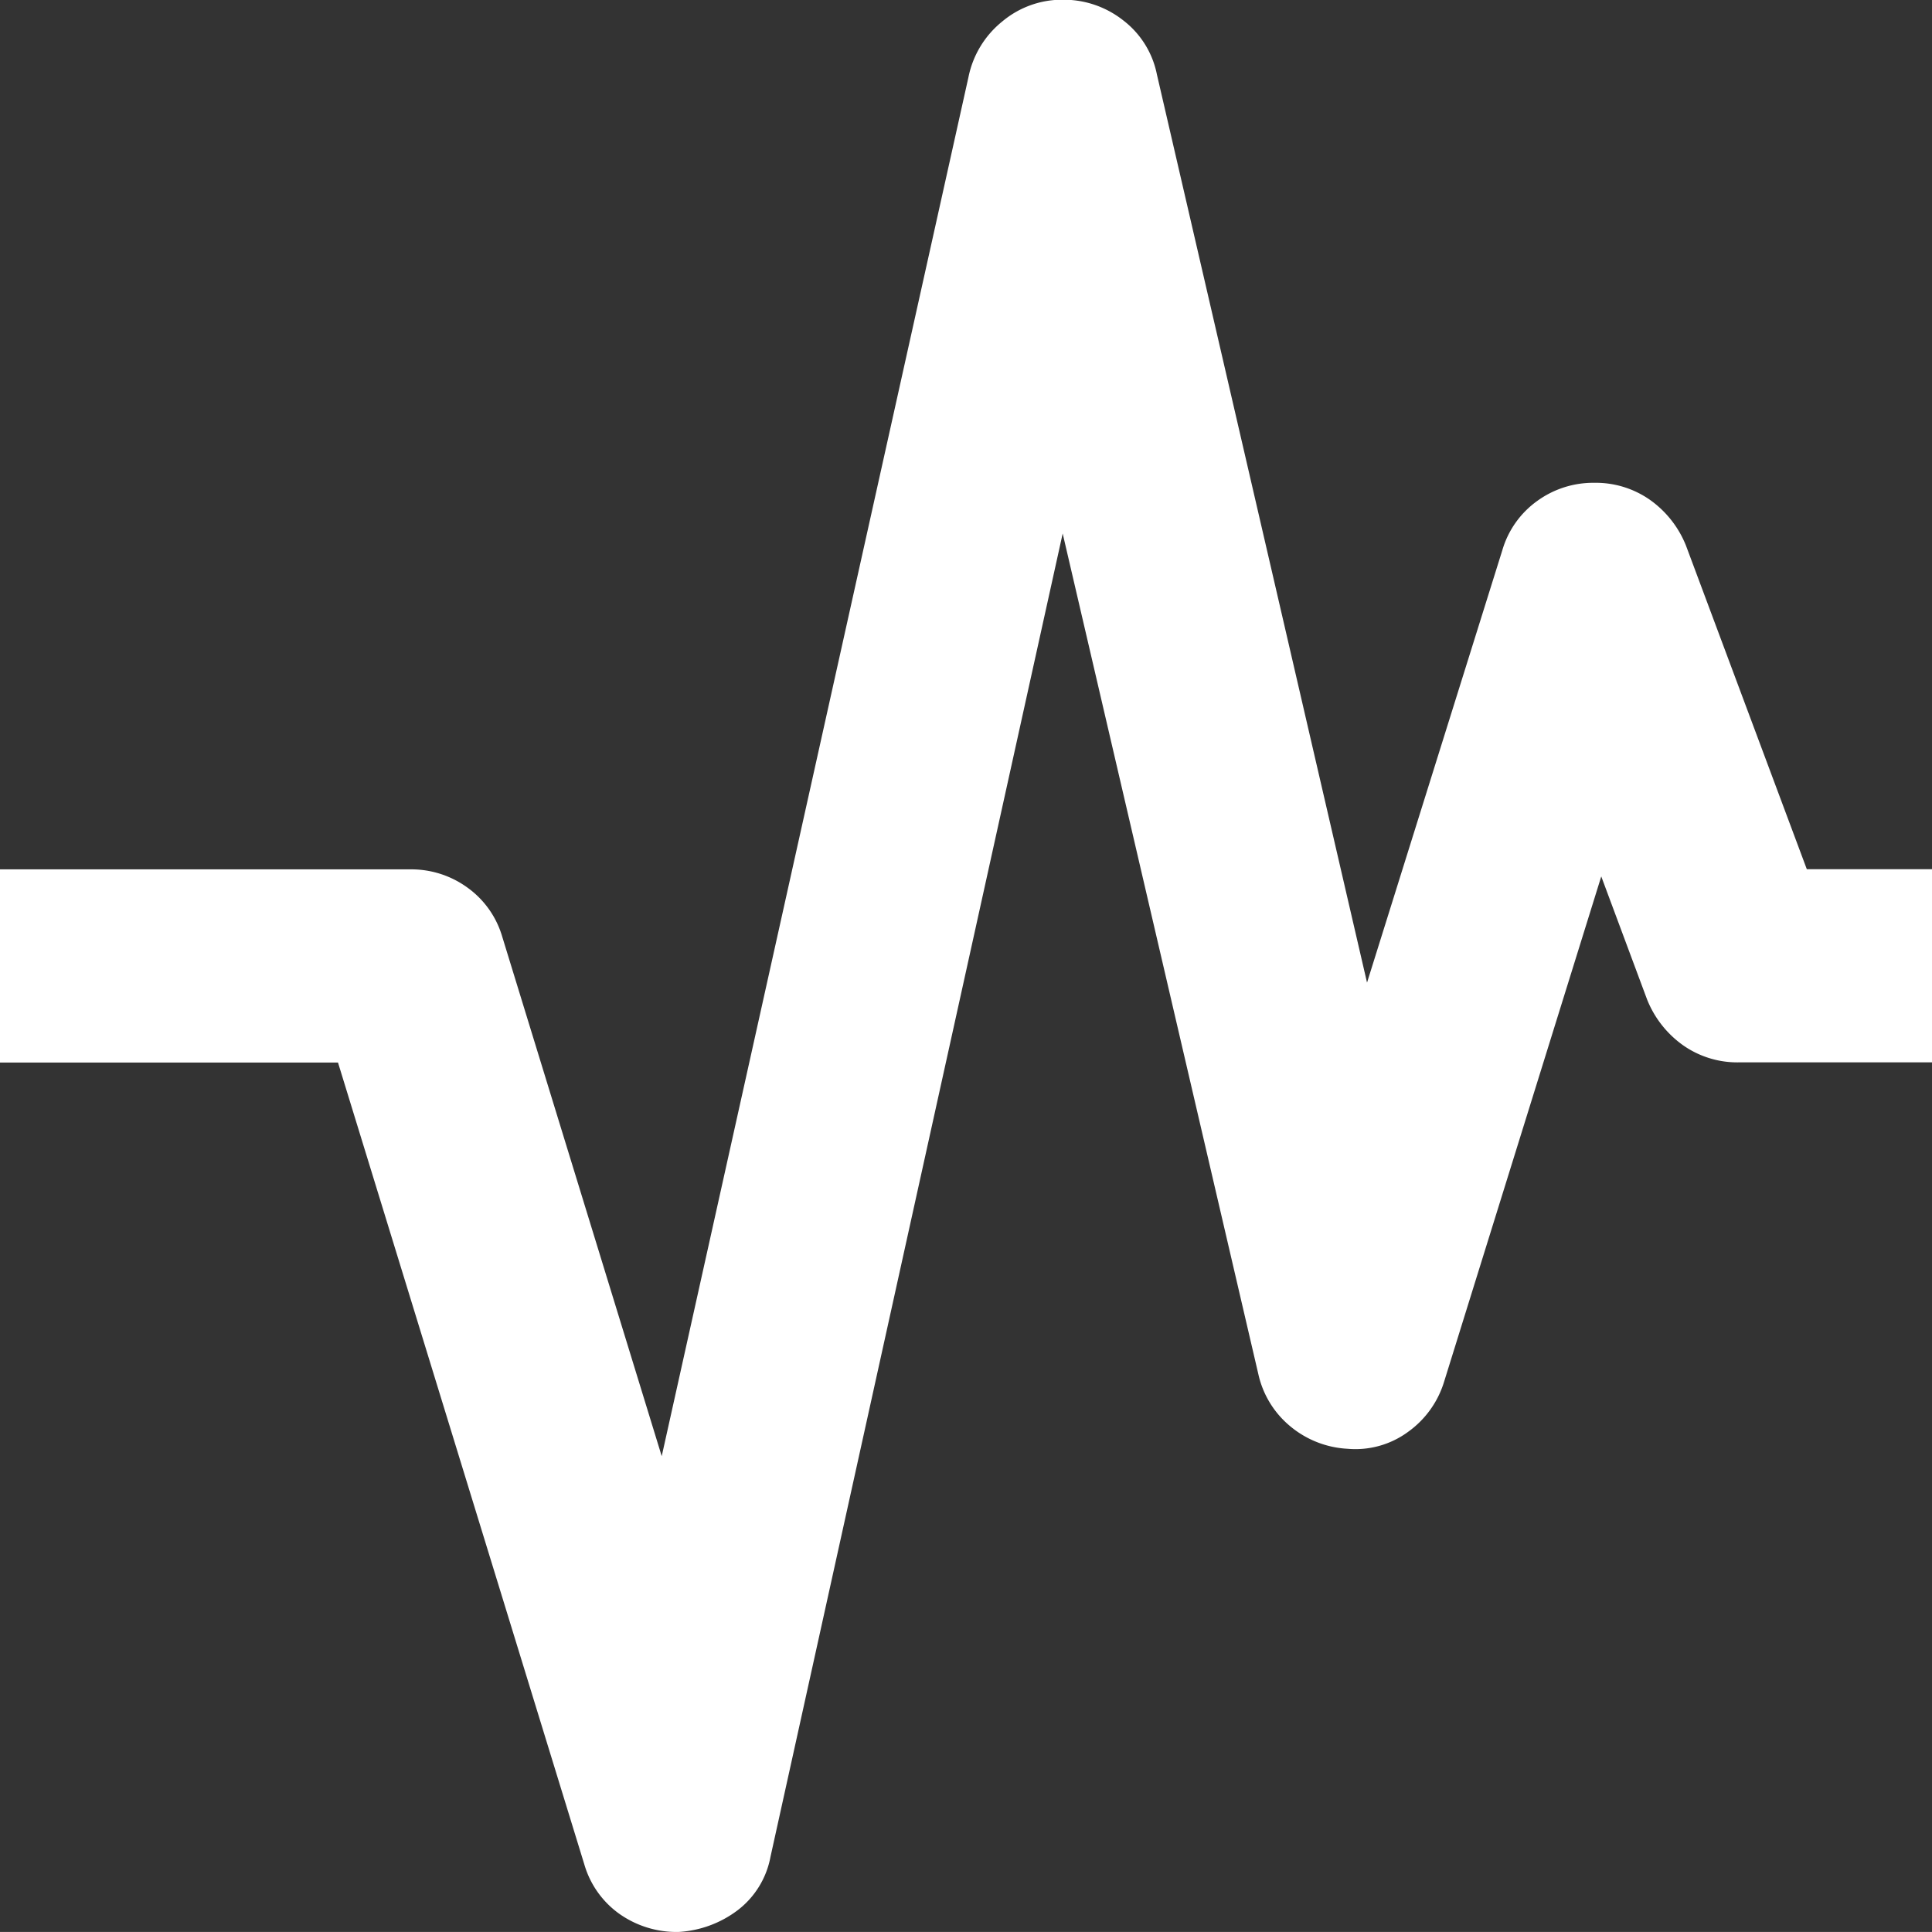 <svg xmlns="http://www.w3.org/2000/svg" width="41.573" height="41.572" viewBox="0 0 41.573 41.572">
  <rect x="0" y="0" width="41.573" height="41.572" fill="#333333" stroke="none"/>
  <path id="earthquake" d="M94.6-838.428a2.134,2.134,0,0,1-1.273-.39,1.986,1.986,0,0,1-.754-1.065l-5.3-17.253H80v-4.157h8.834a2.052,2.052,0,0,1,1.221.39,1.986,1.986,0,0,1,.754,1.065l3.43,11.172,6.6-29.672a2.059,2.059,0,0,1,.728-1.2,2,2,0,0,1,1.3-.468,2.068,2.068,0,0,1,1.3.442,1.944,1.944,0,0,1,.728,1.169l4.521,19.539,2.91-9.3a1.987,1.987,0,0,1,.753-1.065,2.051,2.051,0,0,1,1.221-.39,2.033,2.033,0,0,1,1.2.364,2.213,2.213,0,0,1,.779.987l2.6,6.963h2.7v4.157h-4.157a2.033,2.033,0,0,1-1.2-.364,2.214,2.214,0,0,1-.779-.987l-.987-2.65-3.378,10.861a2.068,2.068,0,0,1-.779,1.091,1.91,1.91,0,0,1-1.3.364,2.1,2.1,0,0,1-1.247-.494,2.025,2.025,0,0,1-.676-1.117l-4.209-18.084-6.288,28.477a1.878,1.878,0,0,1-.7,1.143A2.325,2.325,0,0,1,94.6-838.428Z" transform="translate(-80 880)" fill="#fff"/>
</svg>
